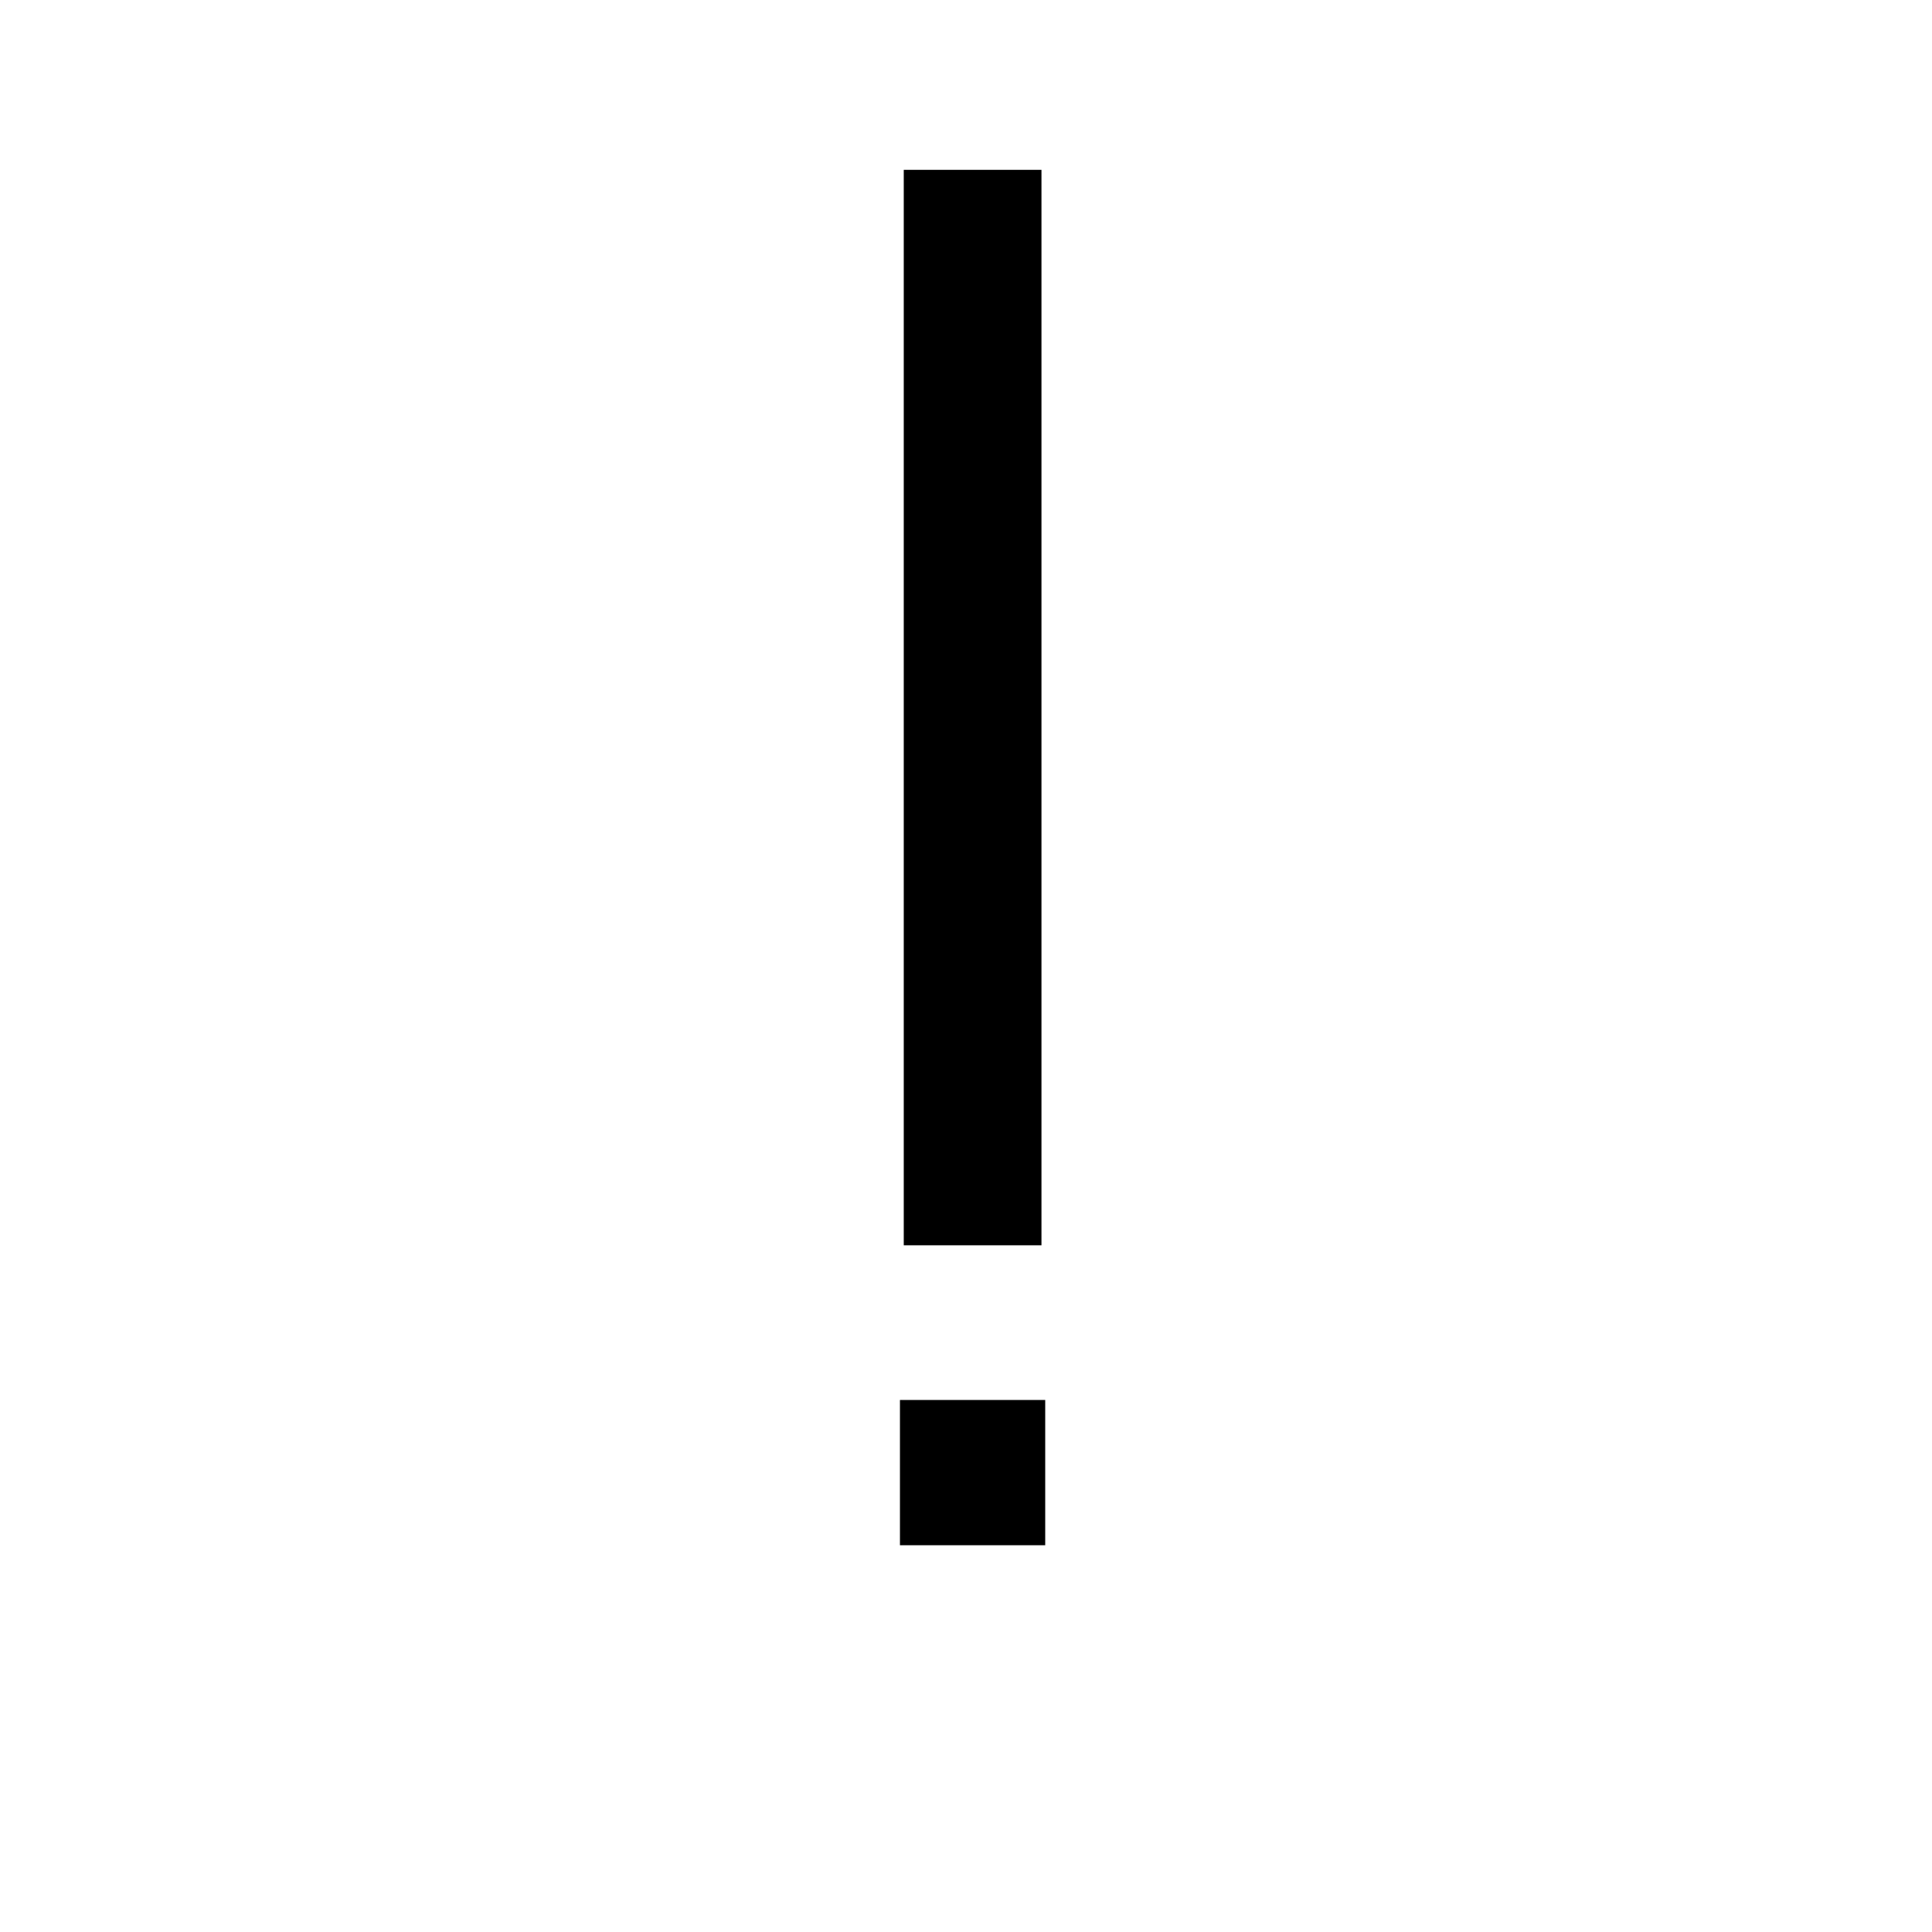 <?xml version="1.0" encoding="utf-8"?>
<!-- Скачано с сайта svg4.ru / Downloaded from svg4.ru -->
<svg fill="#000000" width="800px" height="800px" viewBox="-6.5 0 32 32" version="1.1" xmlns="http://www.w3.org/2000/svg">
<title>exclam</title>
<path d="M8.469 2.813h2.281v17.813h-2.281v-17.813zM8.406 23.188h2.406v2.406h-2.406v-2.406z"></path>
</svg>